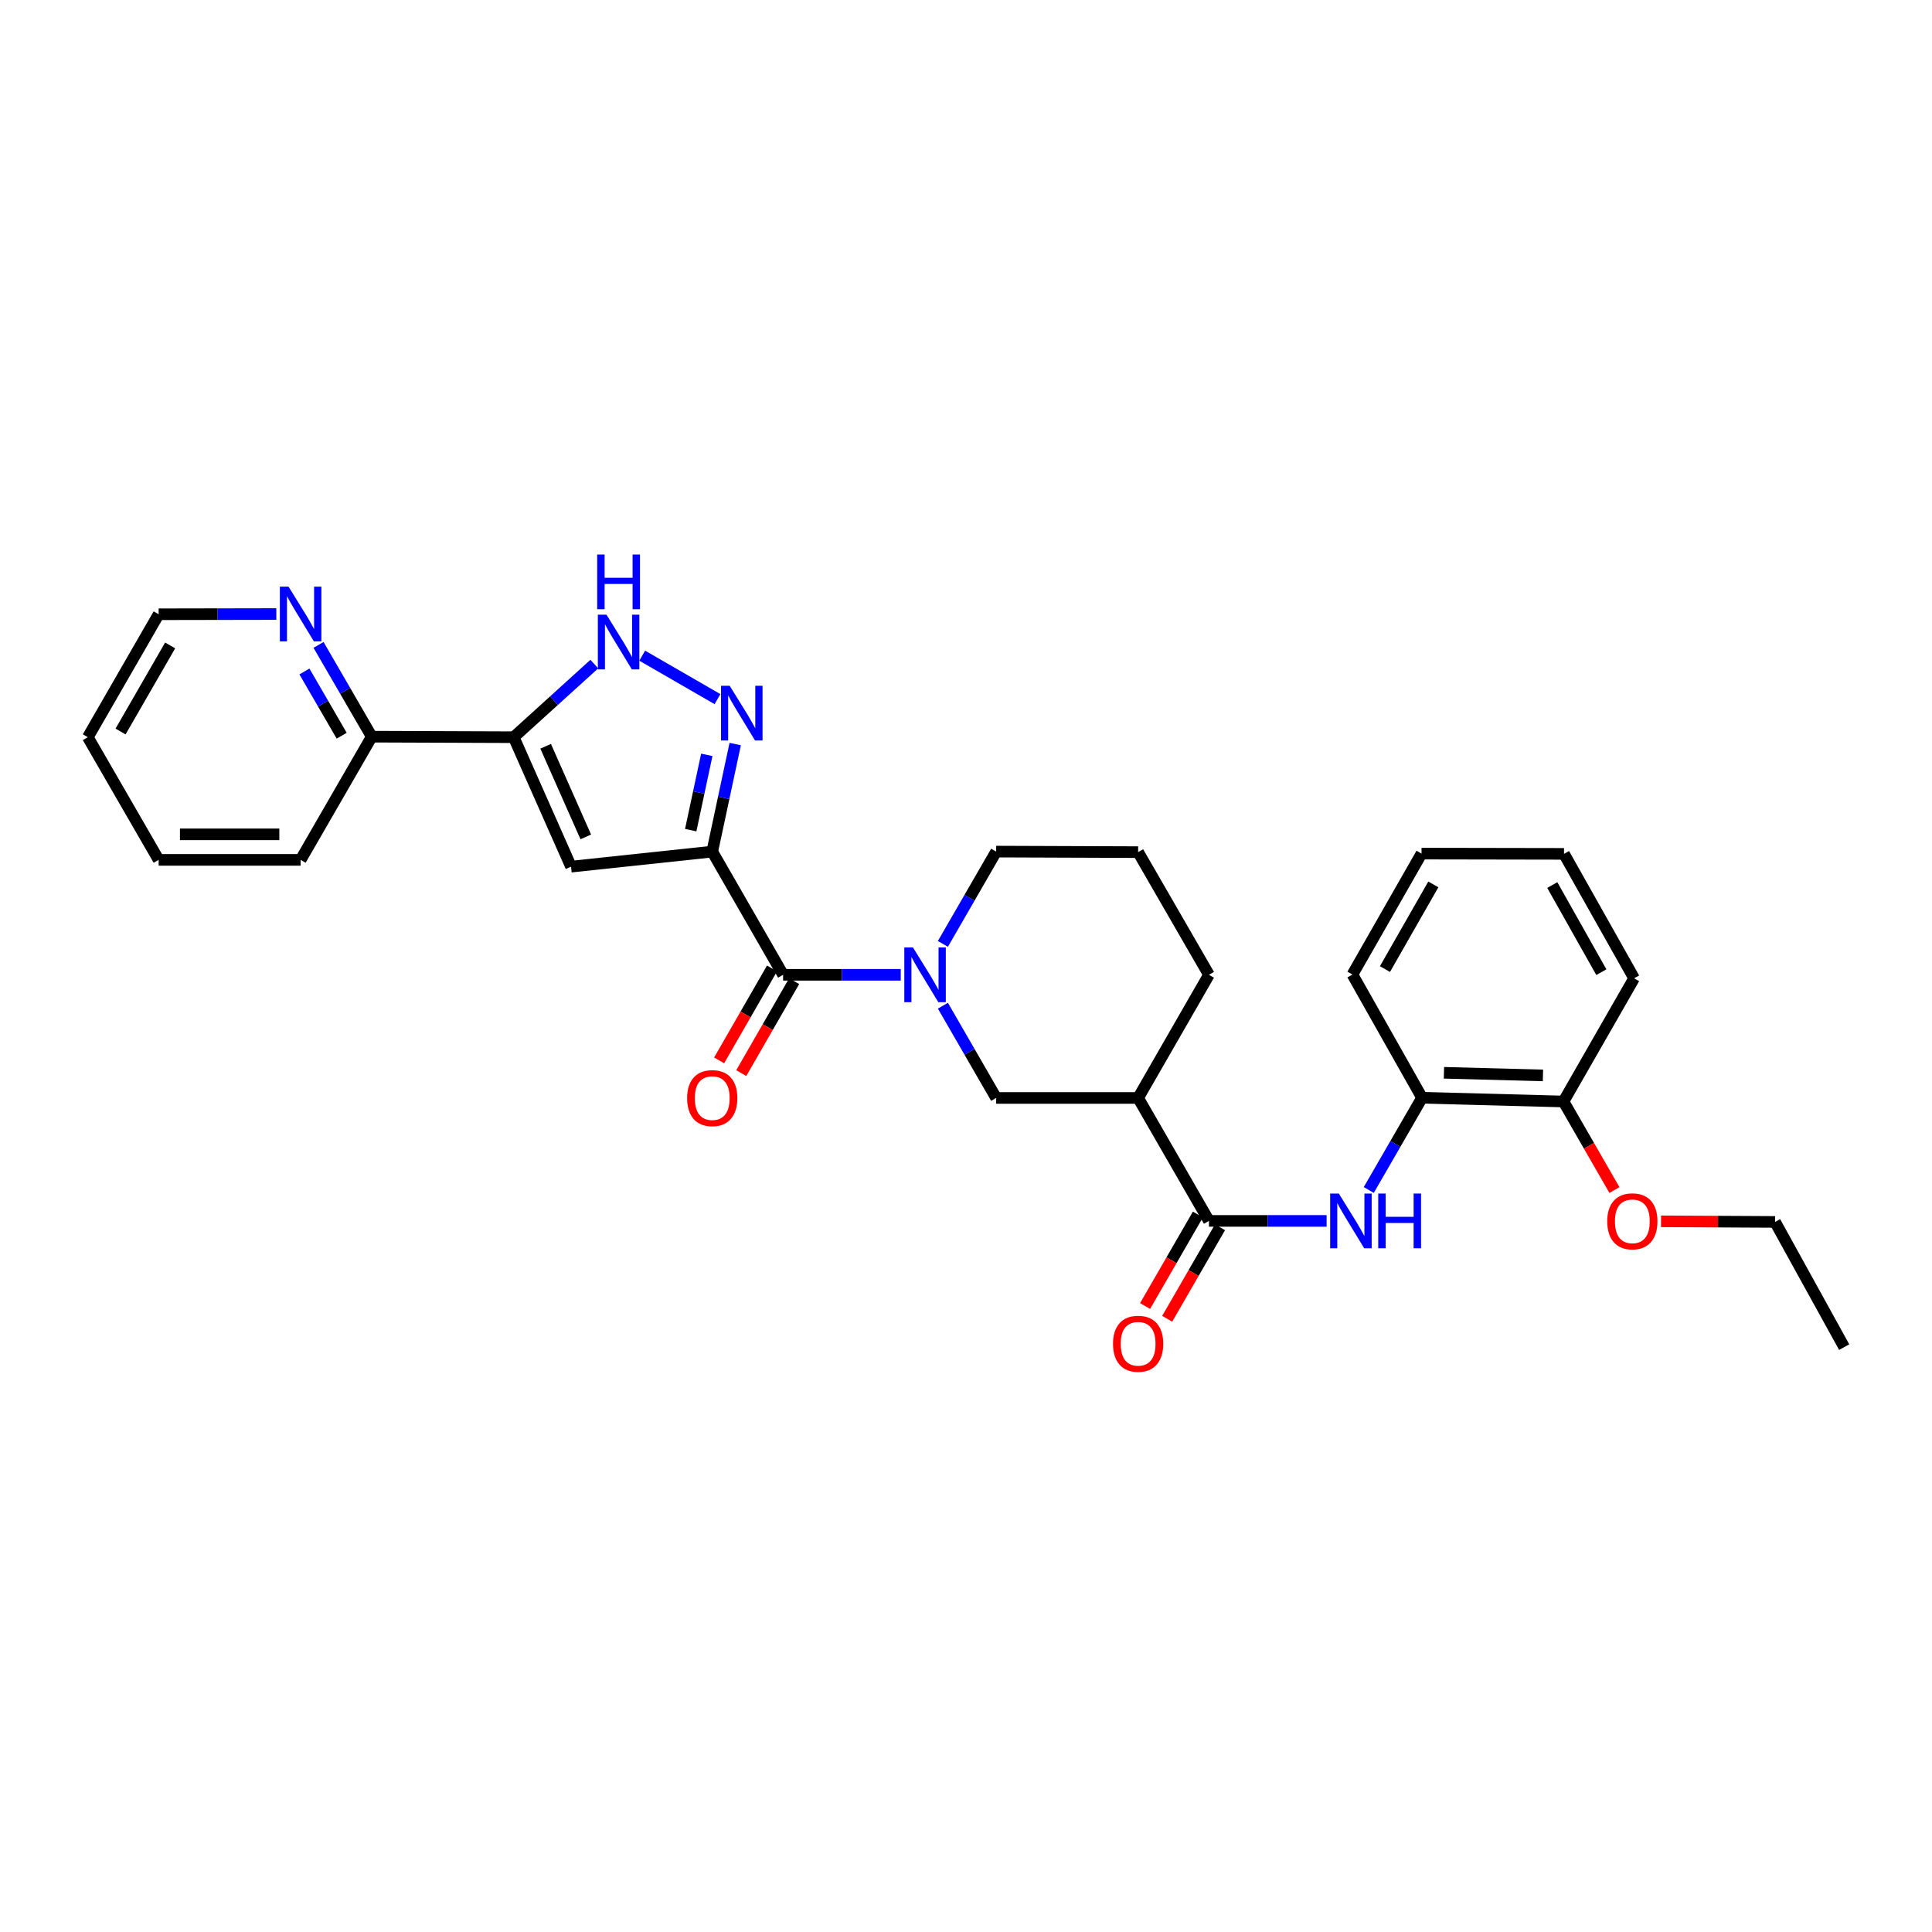 <?xml version='1.0' encoding='iso-8859-1'?>
<svg version='1.1' baseProfile='full'
              xmlns='http://www.w3.org/2000/svg'
                      xmlns:rdkit='http://www.rdkit.org/xml'
                      xmlns:xlink='http://www.w3.org/1999/xlink'
                  xml:space='preserve'
width='1000px' height='1000px' viewBox='0 0 1000 1000'>
<!-- END OF HEADER -->
<rect style='opacity:1.0;fill:#FFFFFF;stroke:none' width='1000' height='1000' x='0' y='0'> </rect>
<path class='bond-0' d='M 368.654,440.789 L 374.596,412.956' style='fill:none;fill-rule:evenodd;stroke:#000000;stroke-width:6px;stroke-linecap:butt;stroke-linejoin:miter;stroke-opacity:1' />
<path class='bond-0' d='M 374.596,412.956 L 380.538,385.122' style='fill:none;fill-rule:evenodd;stroke:#0000FF;stroke-width:6px;stroke-linecap:butt;stroke-linejoin:miter;stroke-opacity:1' />
<path class='bond-0' d='M 357.515,429.681 L 361.674,410.197' style='fill:none;fill-rule:evenodd;stroke:#000000;stroke-width:6px;stroke-linecap:butt;stroke-linejoin:miter;stroke-opacity:1' />
<path class='bond-0' d='M 361.674,410.197 L 365.834,390.714' style='fill:none;fill-rule:evenodd;stroke:#0000FF;stroke-width:6px;stroke-linecap:butt;stroke-linejoin:miter;stroke-opacity:1' />
<path class='bond-1' d='M 368.654,440.789 L 295.571,448.578' style='fill:none;fill-rule:evenodd;stroke:#000000;stroke-width:6px;stroke-linecap:butt;stroke-linejoin:miter;stroke-opacity:1' />
<path class='bond-2' d='M 368.654,440.789 L 405.328,504.557' style='fill:none;fill-rule:evenodd;stroke:#000000;stroke-width:6px;stroke-linecap:butt;stroke-linejoin:miter;stroke-opacity:1' />
<path class='bond-5' d='M 371.372,361.869 L 332.402,339.376' style='fill:none;fill-rule:evenodd;stroke:#0000FF;stroke-width:6px;stroke-linecap:butt;stroke-linejoin:miter;stroke-opacity:1' />
<path class='bond-3' d='M 295.571,448.578 L 265.893,381.573' style='fill:none;fill-rule:evenodd;stroke:#000000;stroke-width:6px;stroke-linecap:butt;stroke-linejoin:miter;stroke-opacity:1' />
<path class='bond-3' d='M 303.201,433.176 L 282.426,386.272' style='fill:none;fill-rule:evenodd;stroke:#000000;stroke-width:6px;stroke-linecap:butt;stroke-linejoin:miter;stroke-opacity:1' />
<path class='bond-4' d='M 405.328,504.557 L 435.779,504.557' style='fill:none;fill-rule:evenodd;stroke:#000000;stroke-width:6px;stroke-linecap:butt;stroke-linejoin:miter;stroke-opacity:1' />
<path class='bond-4' d='M 435.779,504.557 L 466.231,504.557' style='fill:none;fill-rule:evenodd;stroke:#0000FF;stroke-width:6px;stroke-linecap:butt;stroke-linejoin:miter;stroke-opacity:1' />
<path class='bond-13' d='M 399.602,501.263 L 385.913,525.057' style='fill:none;fill-rule:evenodd;stroke:#000000;stroke-width:6px;stroke-linecap:butt;stroke-linejoin:miter;stroke-opacity:1' />
<path class='bond-13' d='M 385.913,525.057 L 372.224,548.85' style='fill:none;fill-rule:evenodd;stroke:#FF0000;stroke-width:6px;stroke-linecap:butt;stroke-linejoin:miter;stroke-opacity:1' />
<path class='bond-13' d='M 411.055,507.852 L 397.366,531.646' style='fill:none;fill-rule:evenodd;stroke:#000000;stroke-width:6px;stroke-linecap:butt;stroke-linejoin:miter;stroke-opacity:1' />
<path class='bond-13' d='M 397.366,531.646 L 383.677,555.439' style='fill:none;fill-rule:evenodd;stroke:#FF0000;stroke-width:6px;stroke-linecap:butt;stroke-linejoin:miter;stroke-opacity:1' />
<path class='bond-11' d='M 265.893,381.573 L 192.414,381.301' style='fill:none;fill-rule:evenodd;stroke:#000000;stroke-width:6px;stroke-linecap:butt;stroke-linejoin:miter;stroke-opacity:1' />
<path class='bond-30' d='M 265.893,381.573 L 286.752,362.651' style='fill:none;fill-rule:evenodd;stroke:#000000;stroke-width:6px;stroke-linecap:butt;stroke-linejoin:miter;stroke-opacity:1' />
<path class='bond-30' d='M 286.752,362.651 L 307.612,343.729' style='fill:none;fill-rule:evenodd;stroke:#0000FF;stroke-width:6px;stroke-linecap:butt;stroke-linejoin:miter;stroke-opacity:1' />
<path class='bond-9' d='M 488.046,520.558 L 501.83,544.43' style='fill:none;fill-rule:evenodd;stroke:#0000FF;stroke-width:6px;stroke-linecap:butt;stroke-linejoin:miter;stroke-opacity:1' />
<path class='bond-9' d='M 501.83,544.43 L 515.613,568.303' style='fill:none;fill-rule:evenodd;stroke:#000000;stroke-width:6px;stroke-linecap:butt;stroke-linejoin:miter;stroke-opacity:1' />
<path class='bond-16' d='M 488.043,488.557 L 501.828,464.673' style='fill:none;fill-rule:evenodd;stroke:#0000FF;stroke-width:6px;stroke-linecap:butt;stroke-linejoin:miter;stroke-opacity:1' />
<path class='bond-16' d='M 501.828,464.673 L 515.613,440.789' style='fill:none;fill-rule:evenodd;stroke:#000000;stroke-width:6px;stroke-linecap:butt;stroke-linejoin:miter;stroke-opacity:1' />
<path class='bond-6' d='M 625.752,631.939 L 589.093,568.303' style='fill:none;fill-rule:evenodd;stroke:#000000;stroke-width:6px;stroke-linecap:butt;stroke-linejoin:miter;stroke-opacity:1' />
<path class='bond-8' d='M 625.752,631.939 L 656.203,631.939' style='fill:none;fill-rule:evenodd;stroke:#000000;stroke-width:6px;stroke-linecap:butt;stroke-linejoin:miter;stroke-opacity:1' />
<path class='bond-8' d='M 656.203,631.939 L 686.655,631.939' style='fill:none;fill-rule:evenodd;stroke:#0000FF;stroke-width:6px;stroke-linecap:butt;stroke-linejoin:miter;stroke-opacity:1' />
<path class='bond-14' d='M 620.03,628.636 L 606.363,652.315' style='fill:none;fill-rule:evenodd;stroke:#000000;stroke-width:6px;stroke-linecap:butt;stroke-linejoin:miter;stroke-opacity:1' />
<path class='bond-14' d='M 606.363,652.315 L 592.695,675.994' style='fill:none;fill-rule:evenodd;stroke:#FF0000;stroke-width:6px;stroke-linecap:butt;stroke-linejoin:miter;stroke-opacity:1' />
<path class='bond-14' d='M 631.474,635.242 L 617.806,658.921' style='fill:none;fill-rule:evenodd;stroke:#000000;stroke-width:6px;stroke-linecap:butt;stroke-linejoin:miter;stroke-opacity:1' />
<path class='bond-14' d='M 617.806,658.921 L 604.139,682.599' style='fill:none;fill-rule:evenodd;stroke:#FF0000;stroke-width:6px;stroke-linecap:butt;stroke-linejoin:miter;stroke-opacity:1' />
<path class='bond-7' d='M 589.093,568.303 L 515.613,568.303' style='fill:none;fill-rule:evenodd;stroke:#000000;stroke-width:6px;stroke-linecap:butt;stroke-linejoin:miter;stroke-opacity:1' />
<path class='bond-31' d='M 589.093,568.303 L 625.752,504.557' style='fill:none;fill-rule:evenodd;stroke:#000000;stroke-width:6px;stroke-linecap:butt;stroke-linejoin:miter;stroke-opacity:1' />
<path class='bond-10' d='M 708.474,615.939 L 722.263,592.066' style='fill:none;fill-rule:evenodd;stroke:#0000FF;stroke-width:6px;stroke-linecap:butt;stroke-linejoin:miter;stroke-opacity:1' />
<path class='bond-10' d='M 722.263,592.066 L 736.052,568.193' style='fill:none;fill-rule:evenodd;stroke:#000000;stroke-width:6px;stroke-linecap:butt;stroke-linejoin:miter;stroke-opacity:1' />
<path class='bond-15' d='M 736.052,568.193 L 809.26,570.138' style='fill:none;fill-rule:evenodd;stroke:#000000;stroke-width:6px;stroke-linecap:butt;stroke-linejoin:miter;stroke-opacity:1' />
<path class='bond-15' d='M 747.384,555.276 L 798.63,556.638' style='fill:none;fill-rule:evenodd;stroke:#000000;stroke-width:6px;stroke-linecap:butt;stroke-linejoin:miter;stroke-opacity:1' />
<path class='bond-20' d='M 736.052,568.193 L 700.017,504.425' style='fill:none;fill-rule:evenodd;stroke:#000000;stroke-width:6px;stroke-linecap:butt;stroke-linejoin:miter;stroke-opacity:1' />
<path class='bond-12' d='M 192.414,381.301 L 178.644,357.55' style='fill:none;fill-rule:evenodd;stroke:#000000;stroke-width:6px;stroke-linecap:butt;stroke-linejoin:miter;stroke-opacity:1' />
<path class='bond-12' d='M 178.644,357.55 L 164.874,333.8' style='fill:none;fill-rule:evenodd;stroke:#0000FF;stroke-width:6px;stroke-linecap:butt;stroke-linejoin:miter;stroke-opacity:1' />
<path class='bond-12' d='M 176.852,380.803 L 167.213,364.178' style='fill:none;fill-rule:evenodd;stroke:#000000;stroke-width:6px;stroke-linecap:butt;stroke-linejoin:miter;stroke-opacity:1' />
<path class='bond-12' d='M 167.213,364.178 L 157.574,347.552' style='fill:none;fill-rule:evenodd;stroke:#0000FF;stroke-width:6px;stroke-linecap:butt;stroke-linejoin:miter;stroke-opacity:1' />
<path class='bond-22' d='M 192.414,381.301 L 155.6,445.069' style='fill:none;fill-rule:evenodd;stroke:#000000;stroke-width:6px;stroke-linecap:butt;stroke-linejoin:miter;stroke-opacity:1' />
<path class='bond-21' d='M 143.023,317.827 L 112.572,317.882' style='fill:none;fill-rule:evenodd;stroke:#0000FF;stroke-width:6px;stroke-linecap:butt;stroke-linejoin:miter;stroke-opacity:1' />
<path class='bond-21' d='M 112.572,317.882 L 82.121,317.937' style='fill:none;fill-rule:evenodd;stroke:#000000;stroke-width:6px;stroke-linecap:butt;stroke-linejoin:miter;stroke-opacity:1' />
<path class='bond-18' d='M 809.26,570.138 L 822.445,593.052' style='fill:none;fill-rule:evenodd;stroke:#000000;stroke-width:6px;stroke-linecap:butt;stroke-linejoin:miter;stroke-opacity:1' />
<path class='bond-18' d='M 822.445,593.052 L 835.63,615.965' style='fill:none;fill-rule:evenodd;stroke:#FF0000;stroke-width:6px;stroke-linecap:butt;stroke-linejoin:miter;stroke-opacity:1' />
<path class='bond-23' d='M 809.26,570.138 L 845.809,506.37' style='fill:none;fill-rule:evenodd;stroke:#000000;stroke-width:6px;stroke-linecap:butt;stroke-linejoin:miter;stroke-opacity:1' />
<path class='bond-19' d='M 515.613,440.789 L 589.093,441.061' style='fill:none;fill-rule:evenodd;stroke:#000000;stroke-width:6px;stroke-linecap:butt;stroke-linejoin:miter;stroke-opacity:1' />
<path class='bond-17' d='M 625.752,504.557 L 589.093,441.061' style='fill:none;fill-rule:evenodd;stroke:#000000;stroke-width:6px;stroke-linecap:butt;stroke-linejoin:miter;stroke-opacity:1' />
<path class='bond-24' d='M 859.746,632.151 L 889.26,632.309' style='fill:none;fill-rule:evenodd;stroke:#FF0000;stroke-width:6px;stroke-linecap:butt;stroke-linejoin:miter;stroke-opacity:1' />
<path class='bond-24' d='M 889.26,632.309 L 918.775,632.468' style='fill:none;fill-rule:evenodd;stroke:#000000;stroke-width:6px;stroke-linecap:butt;stroke-linejoin:miter;stroke-opacity:1' />
<path class='bond-27' d='M 700.017,504.425 L 735.78,441.824' style='fill:none;fill-rule:evenodd;stroke:#000000;stroke-width:6px;stroke-linecap:butt;stroke-linejoin:miter;stroke-opacity:1' />
<path class='bond-27' d='M 716.854,501.589 L 741.889,457.769' style='fill:none;fill-rule:evenodd;stroke:#000000;stroke-width:6px;stroke-linecap:butt;stroke-linejoin:miter;stroke-opacity:1' />
<path class='bond-32' d='M 82.121,317.937 L 45.455,381.573' style='fill:none;fill-rule:evenodd;stroke:#000000;stroke-width:6px;stroke-linecap:butt;stroke-linejoin:miter;stroke-opacity:1' />
<path class='bond-32' d='M 88.07,334.079 L 62.403,378.624' style='fill:none;fill-rule:evenodd;stroke:#000000;stroke-width:6px;stroke-linecap:butt;stroke-linejoin:miter;stroke-opacity:1' />
<path class='bond-28' d='M 155.6,445.069 L 82.121,445.069' style='fill:none;fill-rule:evenodd;stroke:#000000;stroke-width:6px;stroke-linecap:butt;stroke-linejoin:miter;stroke-opacity:1' />
<path class='bond-28' d='M 144.579,431.856 L 93.143,431.856' style='fill:none;fill-rule:evenodd;stroke:#000000;stroke-width:6px;stroke-linecap:butt;stroke-linejoin:miter;stroke-opacity:1' />
<path class='bond-33' d='M 845.809,506.37 L 809.532,441.957' style='fill:none;fill-rule:evenodd;stroke:#000000;stroke-width:6px;stroke-linecap:butt;stroke-linejoin:miter;stroke-opacity:1' />
<path class='bond-33' d='M 828.855,503.192 L 803.46,458.103' style='fill:none;fill-rule:evenodd;stroke:#000000;stroke-width:6px;stroke-linecap:butt;stroke-linejoin:miter;stroke-opacity:1' />
<path class='bond-25' d='M 918.775,632.468 L 954.545,697.27' style='fill:none;fill-rule:evenodd;stroke:#000000;stroke-width:6px;stroke-linecap:butt;stroke-linejoin:miter;stroke-opacity:1' />
<path class='bond-26' d='M 45.455,381.573 L 82.121,445.069' style='fill:none;fill-rule:evenodd;stroke:#000000;stroke-width:6px;stroke-linecap:butt;stroke-linejoin:miter;stroke-opacity:1' />
<path class='bond-29' d='M 735.78,441.824 L 809.532,441.957' style='fill:none;fill-rule:evenodd;stroke:#000000;stroke-width:6px;stroke-linecap:butt;stroke-linejoin:miter;stroke-opacity:1' />
<path  class='atom-1' d='M 377.692 354.97
L 386.972 369.97
Q 387.892 371.45, 389.372 374.13
Q 390.852 376.81, 390.932 376.97
L 390.932 354.97
L 394.692 354.97
L 394.692 383.29
L 390.812 383.29
L 380.852 366.89
Q 379.692 364.97, 378.452 362.77
Q 377.252 360.57, 376.892 359.89
L 376.892 383.29
L 373.212 383.29
L 373.212 354.97
L 377.692 354.97
' fill='#0000FF'/>
<path  class='atom-5' d='M 472.548 490.397
L 481.828 505.397
Q 482.748 506.877, 484.228 509.557
Q 485.708 512.237, 485.788 512.397
L 485.788 490.397
L 489.548 490.397
L 489.548 518.717
L 485.668 518.717
L 475.708 502.317
Q 474.548 500.397, 473.308 498.197
Q 472.108 495.997, 471.748 495.317
L 471.748 518.717
L 468.068 518.717
L 468.068 490.397
L 472.548 490.397
' fill='#0000FF'/>
<path  class='atom-6' d='M 313.924 318.165
L 323.204 333.165
Q 324.124 334.645, 325.604 337.325
Q 327.084 340.005, 327.164 340.165
L 327.164 318.165
L 330.924 318.165
L 330.924 346.485
L 327.044 346.485
L 317.084 330.085
Q 315.924 328.165, 314.684 325.965
Q 313.484 323.765, 313.124 323.085
L 313.124 346.485
L 309.444 346.485
L 309.444 318.165
L 313.924 318.165
' fill='#0000FF'/>
<path  class='atom-6' d='M 309.104 287.013
L 312.944 287.013
L 312.944 299.053
L 327.424 299.053
L 327.424 287.013
L 331.264 287.013
L 331.264 315.333
L 327.424 315.333
L 327.424 302.253
L 312.944 302.253
L 312.944 315.333
L 309.104 315.333
L 309.104 287.013
' fill='#0000FF'/>
<path  class='atom-9' d='M 692.972 617.779
L 702.252 632.779
Q 703.172 634.259, 704.652 636.939
Q 706.132 639.619, 706.212 639.779
L 706.212 617.779
L 709.972 617.779
L 709.972 646.099
L 706.092 646.099
L 696.132 629.699
Q 694.972 627.779, 693.732 625.579
Q 692.532 623.379, 692.172 622.699
L 692.172 646.099
L 688.492 646.099
L 688.492 617.779
L 692.972 617.779
' fill='#0000FF'/>
<path  class='atom-9' d='M 713.372 617.779
L 717.212 617.779
L 717.212 629.819
L 731.692 629.819
L 731.692 617.779
L 735.532 617.779
L 735.532 646.099
L 731.692 646.099
L 731.692 633.019
L 717.212 633.019
L 717.212 646.099
L 713.372 646.099
L 713.372 617.779
' fill='#0000FF'/>
<path  class='atom-13' d='M 149.34 303.645
L 158.62 318.645
Q 159.54 320.125, 161.02 322.805
Q 162.5 325.485, 162.58 325.645
L 162.58 303.645
L 166.34 303.645
L 166.34 331.965
L 162.46 331.965
L 152.5 315.565
Q 151.34 313.645, 150.1 311.445
Q 148.9 309.245, 148.54 308.565
L 148.54 331.965
L 144.86 331.965
L 144.86 303.645
L 149.34 303.645
' fill='#0000FF'/>
<path  class='atom-14' d='M 355.654 568.383
Q 355.654 561.583, 359.014 557.783
Q 362.374 553.983, 368.654 553.983
Q 374.934 553.983, 378.294 557.783
Q 381.654 561.583, 381.654 568.383
Q 381.654 575.263, 378.254 579.183
Q 374.854 583.063, 368.654 583.063
Q 362.414 583.063, 359.014 579.183
Q 355.654 575.303, 355.654 568.383
M 368.654 579.863
Q 372.974 579.863, 375.294 576.983
Q 377.654 574.063, 377.654 568.383
Q 377.654 562.823, 375.294 560.023
Q 372.974 557.183, 368.654 557.183
Q 364.334 557.183, 361.974 559.983
Q 359.654 562.783, 359.654 568.383
Q 359.654 574.103, 361.974 576.983
Q 364.334 579.863, 368.654 579.863
' fill='#FF0000'/>
<path  class='atom-15' d='M 576.093 695.53
Q 576.093 688.73, 579.453 684.93
Q 582.813 681.13, 589.093 681.13
Q 595.373 681.13, 598.733 684.93
Q 602.093 688.73, 602.093 695.53
Q 602.093 702.41, 598.693 706.33
Q 595.293 710.21, 589.093 710.21
Q 582.853 710.21, 579.453 706.33
Q 576.093 702.45, 576.093 695.53
M 589.093 707.01
Q 593.413 707.01, 595.733 704.13
Q 598.093 701.21, 598.093 695.53
Q 598.093 689.97, 595.733 687.17
Q 593.413 684.33, 589.093 684.33
Q 584.773 684.33, 582.413 687.13
Q 580.093 689.93, 580.093 695.53
Q 580.093 701.25, 582.413 704.13
Q 584.773 707.01, 589.093 707.01
' fill='#FF0000'/>
<path  class='atom-19' d='M 831.899 632.151
Q 831.899 625.351, 835.259 621.551
Q 838.619 617.751, 844.899 617.751
Q 851.179 617.751, 854.539 621.551
Q 857.899 625.351, 857.899 632.151
Q 857.899 639.031, 854.499 642.951
Q 851.099 646.831, 844.899 646.831
Q 838.659 646.831, 835.259 642.951
Q 831.899 639.071, 831.899 632.151
M 844.899 643.631
Q 849.219 643.631, 851.539 640.751
Q 853.899 637.831, 853.899 632.151
Q 853.899 626.591, 851.539 623.791
Q 849.219 620.951, 844.899 620.951
Q 840.579 620.951, 838.219 623.751
Q 835.899 626.551, 835.899 632.151
Q 835.899 637.871, 838.219 640.751
Q 840.579 643.631, 844.899 643.631
' fill='#FF0000'/>
</svg>
